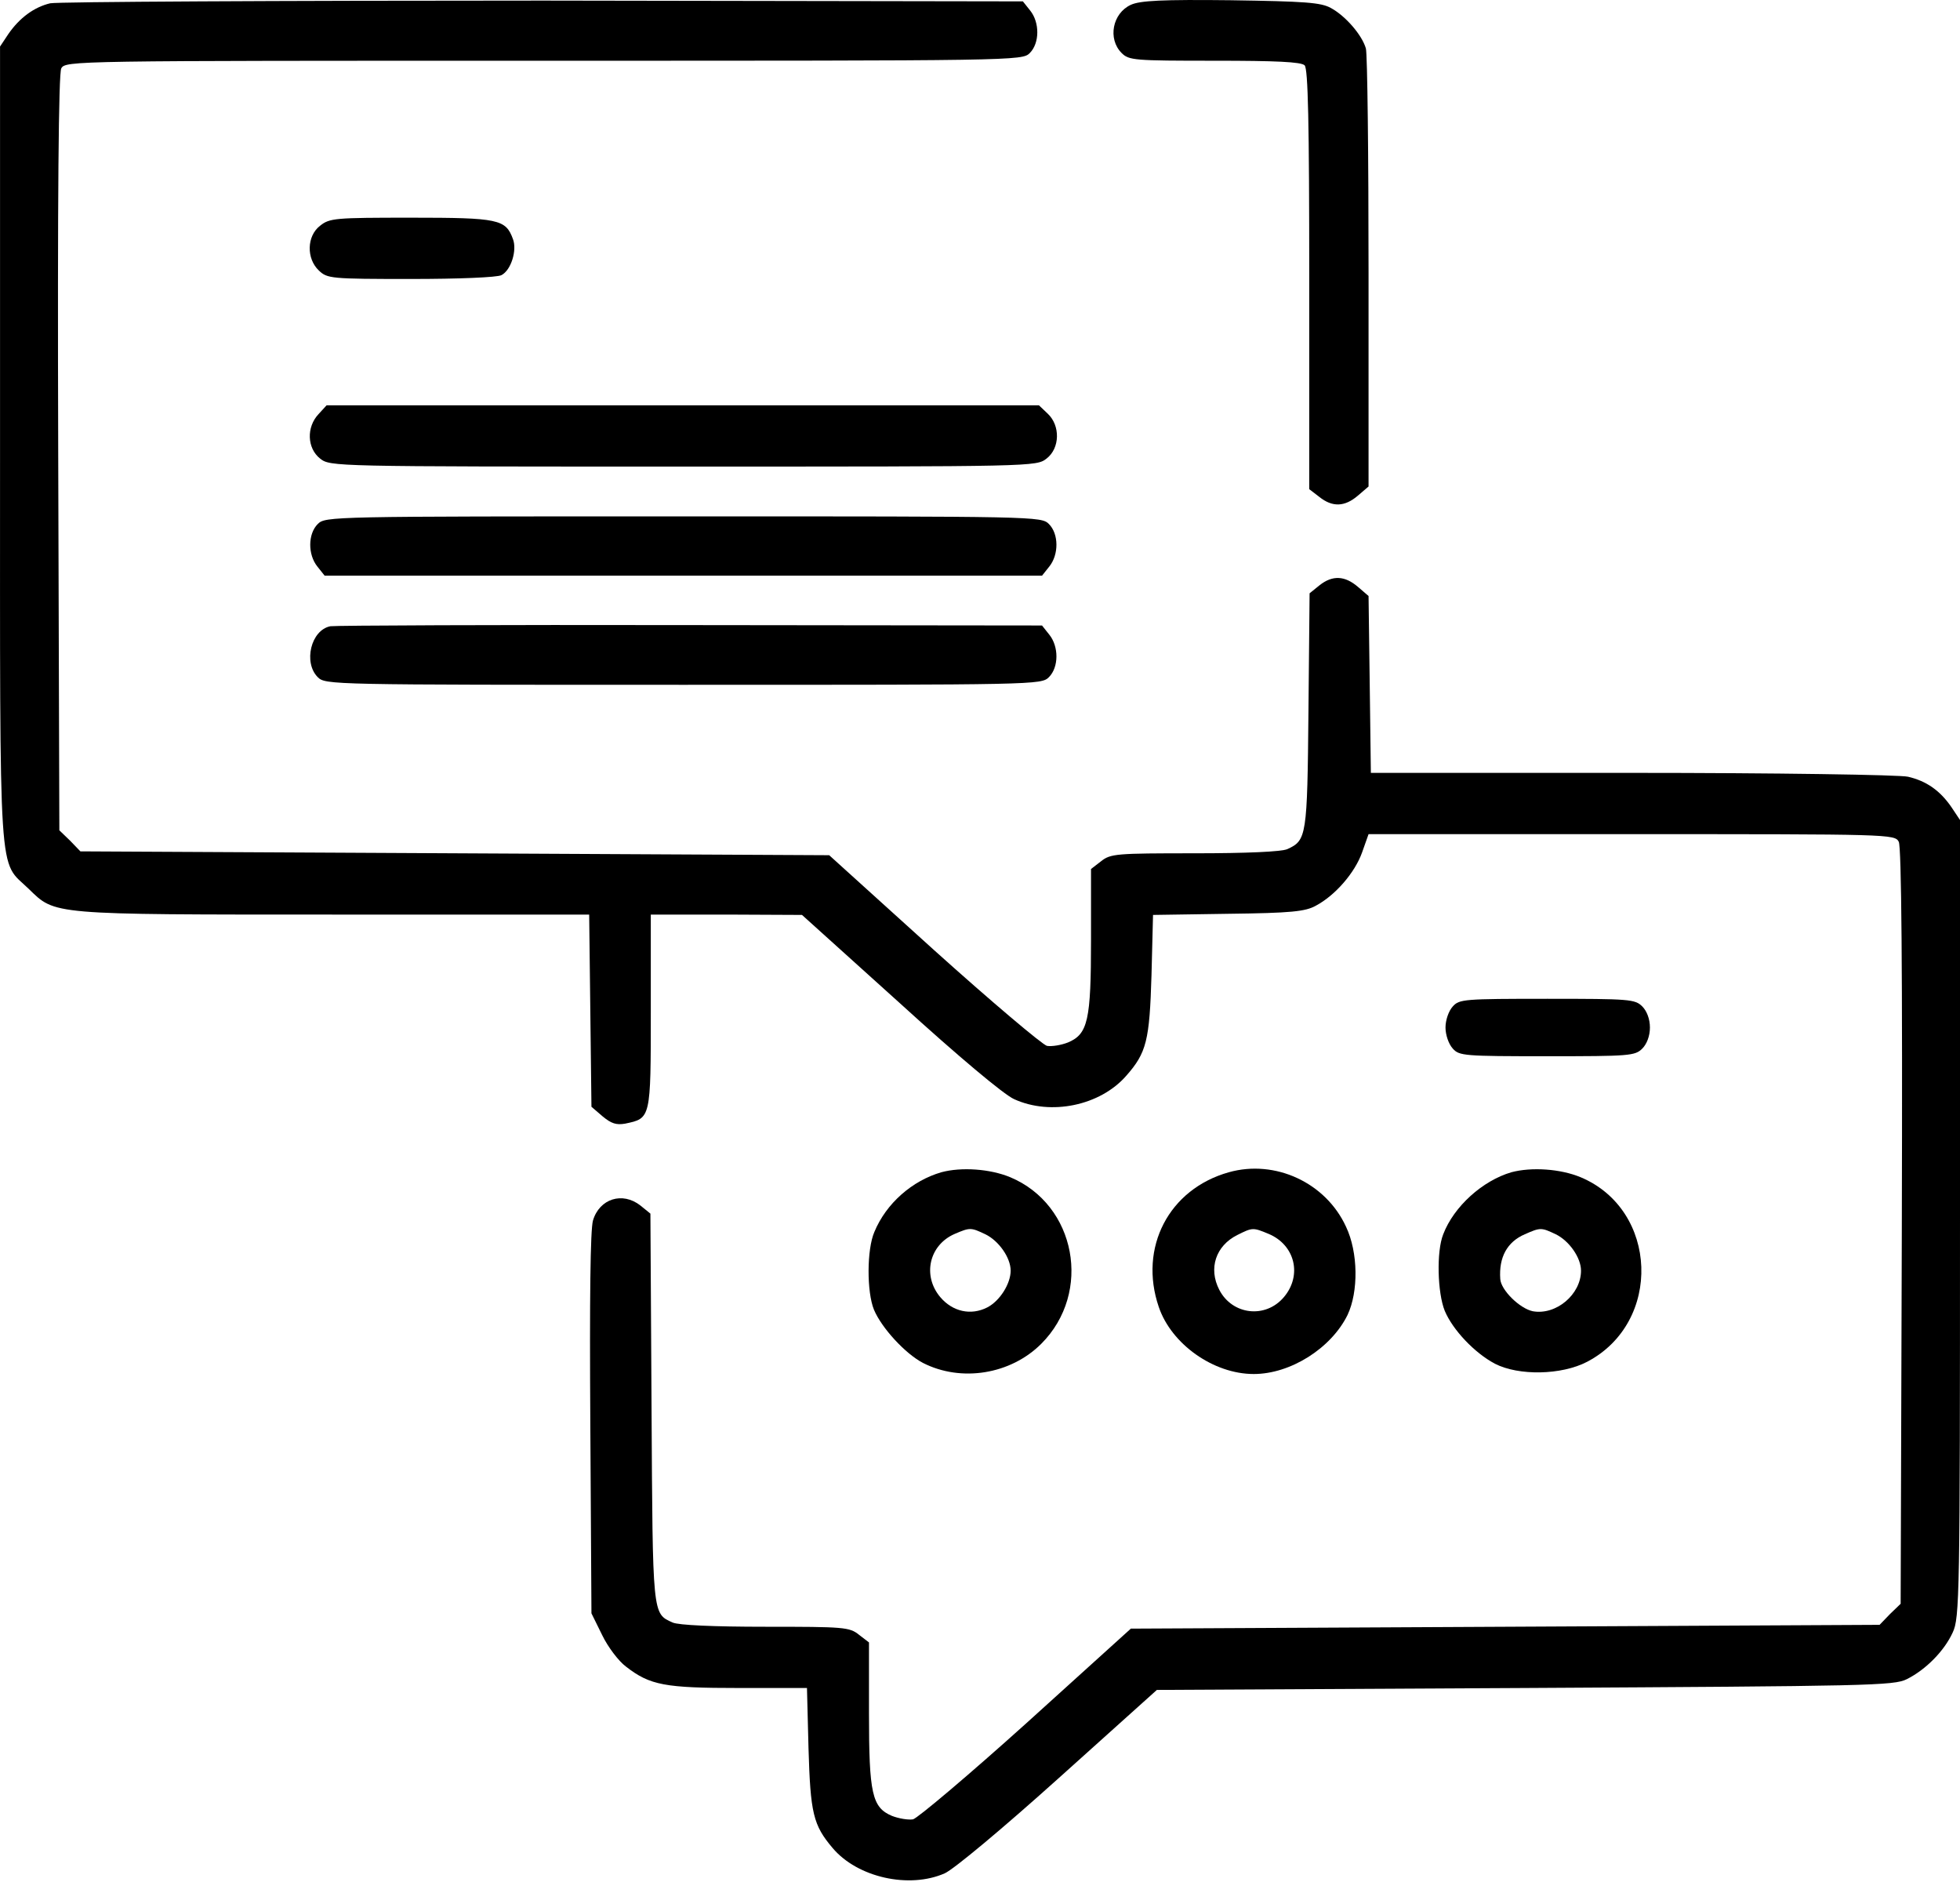<?xml version="1.0" encoding="UTF-8"?>
<svg width="50px" height="48px" viewBox="0 0 50 48" version="1.1" xmlns="http://www.w3.org/2000/svg" xmlns:xlink="http://www.w3.org/1999/xlink">
    <title>bocadillo</title>
    <defs>
        <filter color-interpolation-filters="auto" id="filter-1">
            <feColorMatrix in="SourceGraphic" type="matrix" values="0 0 0 0 0.882 0 0 0 0 0.114 0 0 0 0 0.122 0 0 0 1 0"></feColorMatrix>
        </filter>
    </defs>
    <g id="Page-1" stroke="none" stroke-width="1" fill="none" fill-rule="evenodd">
        <g id="bocadillo" transform="translate(-266, -187)" filter="url(#filter-1)">
            <g transform="translate(266, 187)">
                <g id="Group" transform="translate(25, 23.979) scale(-1, 1) rotate(-180) translate(-25, -23.979) translate(0, 0)" fill="#000000" fill-rule="nonzero">
                    <path d="M1.28,47.874 C0.87,47.777 0.499,47.503 0.215,47.093 L0.001,46.771 L0.001,36.605 C0.001,25.189 -0.048,26.048 0.733,25.287 C1.417,24.623 1.251,24.632 8.506,24.632 L15.03,24.632 L15.059,22.181 L15.088,19.73 L15.372,19.486 C15.596,19.3 15.723,19.261 15.948,19.3 C16.602,19.437 16.602,19.418 16.602,22.162 L16.602,24.632 L18.536,24.632 L20.459,24.623 L22.95,22.377 C24.453,21.009 25.606,20.043 25.869,19.925 C26.807,19.496 28.067,19.759 28.731,20.521 C29.248,21.107 29.326,21.419 29.375,23.089 L29.414,24.623 L31.338,24.652 C32.94,24.671 33.301,24.71 33.565,24.857 C34.063,25.121 34.561,25.697 34.746,26.214 L34.912,26.683 L41.621,26.683 C48.203,26.683 48.34,26.683 48.438,26.488 C48.506,26.361 48.535,23.285 48.516,16.683 L48.486,7.054 L48.213,6.791 L47.949,6.517 L38.399,6.468 L28.848,6.42 L26.182,4.008 C24.717,2.689 23.409,1.586 23.291,1.556 C23.164,1.537 22.93,1.576 22.754,1.644 C22.246,1.859 22.168,2.211 22.168,4.261 L22.168,6.068 L21.914,6.263 C21.67,6.459 21.534,6.468 19.522,6.468 C18.213,6.468 17.305,6.508 17.159,6.576 C16.641,6.81 16.651,6.722 16.621,12.054 L16.592,17.005 L16.338,17.211 C15.879,17.572 15.293,17.386 15.127,16.83 C15.059,16.595 15.039,14.838 15.059,11.644 L15.088,6.81 L15.362,6.254 C15.508,5.951 15.782,5.59 15.967,5.453 C16.582,4.974 16.963,4.906 18.848,4.906 L20.586,4.906 L20.625,3.373 C20.674,1.713 20.743,1.41 21.241,0.824 C21.875,0.072 23.194,-0.221 24.102,0.18 C24.336,0.287 25.567,1.312 27.012,2.611 L29.512,4.857 L38.897,4.906 C47.686,4.955 48.311,4.965 48.643,5.131 C49.131,5.375 49.6,5.853 49.814,6.322 C49.99,6.693 50,7.24 50,16.879 L50,27.044 L49.785,27.367 C49.492,27.796 49.141,28.04 48.672,28.148 C48.467,28.197 45.293,28.246 41.631,28.246 L34.971,28.246 L34.942,30.501 L34.912,32.757 L34.639,32.992 C34.307,33.275 33.994,33.294 33.662,33.031 L33.408,32.826 L33.379,29.828 C33.35,26.615 33.33,26.527 32.842,26.302 C32.696,26.234 31.787,26.195 30.479,26.195 C28.467,26.195 28.33,26.185 28.086,25.99 L27.832,25.794 L27.832,23.988 C27.832,21.937 27.754,21.585 27.246,21.371 C27.071,21.302 26.836,21.263 26.709,21.283 C26.592,21.312 25.284,22.416 23.819,23.734 L21.153,26.146 L11.602,26.195 L2.051,26.244 L1.788,26.517 L1.514,26.781 L1.485,36.41 C1.465,43.011 1.495,46.087 1.563,46.214 C1.671,46.409 1.827,46.409 13.868,46.409 C25.948,46.409 26.075,46.409 26.27,46.605 C26.524,46.859 26.524,47.386 26.28,47.689 L26.094,47.923 L13.848,47.943 C7.12,47.943 1.465,47.913 1.28,47.874 Z" id="Path"></path>
                    <path d="M28.848,47.835 C28.379,47.62 28.252,46.966 28.614,46.605 C28.799,46.419 28.936,46.409 30.987,46.409 C32.549,46.409 33.194,46.38 33.281,46.292 C33.369,46.204 33.399,44.857 33.399,40.833 L33.399,35.482 L33.653,35.287 C33.994,35.013 34.307,35.033 34.639,35.316 L34.912,35.55 L34.912,41.009 C34.912,44.007 34.883,46.575 34.844,46.722 C34.746,47.064 34.326,47.552 33.946,47.757 C33.692,47.894 33.301,47.923 31.397,47.952 C29.649,47.972 29.082,47.943 28.848,47.835 Z" id="Path"></path>
                    <path d="M8.165,42.2 C7.823,41.937 7.813,41.361 8.135,41.058 C8.35,40.853 8.438,40.843 10.489,40.843 C11.69,40.843 12.686,40.882 12.793,40.941 C13.038,41.068 13.194,41.575 13.086,41.859 C12.901,42.366 12.725,42.406 10.489,42.406 C8.545,42.406 8.409,42.396 8.165,42.2 Z" id="Path"></path>
                    <path d="M8.126,37.396 C7.813,37.064 7.833,36.527 8.165,36.263 C8.428,36.058 8.467,36.058 17.432,36.058 C26.397,36.058 26.436,36.058 26.699,36.263 C27.041,36.527 27.051,37.103 26.729,37.406 L26.504,37.62 L17.422,37.62 L8.331,37.62 L8.126,37.396 Z" id="Path"></path>
                    <path d="M8.106,34.593 C7.852,34.339 7.852,33.812 8.096,33.509 L8.282,33.275 L17.432,33.275 L26.582,33.275 L26.768,33.509 C27.012,33.812 27.012,34.339 26.758,34.593 C26.563,34.788 26.436,34.788 17.432,34.788 C8.428,34.788 8.301,34.788 8.106,34.593 Z" id="Path"></path>
                    <path d="M8.428,31.986 C7.93,31.888 7.735,31.058 8.106,30.687 C8.301,30.492 8.428,30.492 17.432,30.492 C26.436,30.492 26.563,30.492 26.758,30.687 C27.012,30.941 27.012,31.468 26.768,31.771 L26.582,32.005 L17.608,32.015 C12.676,32.025 8.545,32.005 8.428,31.986 Z" id="Path"></path>
                    <path d="M37.061,22.289 C36.953,22.171 36.875,21.937 36.875,21.752 C36.875,21.566 36.953,21.332 37.061,21.214 C37.227,21.029 37.344,21.019 39.473,21.019 C41.572,21.019 41.709,21.029 41.895,21.214 C42.012,21.332 42.09,21.537 42.09,21.752 C42.09,21.966 42.012,22.171 41.895,22.289 C41.709,22.474 41.572,22.484 39.473,22.484 C37.344,22.484 37.227,22.474 37.061,22.289 Z" id="Path"></path>
                    <path d="M24.014,18.06 C23.272,17.845 22.608,17.269 22.305,16.537 C22.11,16.088 22.11,15.004 22.295,14.554 C22.491,14.086 23.096,13.431 23.545,13.197 C24.522,12.699 25.782,12.904 26.563,13.685 C27.871,14.994 27.451,17.23 25.772,17.933 C25.254,18.148 24.522,18.197 24.014,18.06 Z M25.137,16.478 C25.479,16.312 25.782,15.882 25.782,15.55 C25.782,15.218 25.508,14.779 25.186,14.613 C24.766,14.398 24.297,14.506 23.985,14.877 C23.526,15.423 23.701,16.205 24.356,16.488 C24.746,16.654 24.766,16.654 25.137,16.478 Z" id="Shape"></path>
                    <path d="M31.348,18.06 C29.815,17.63 29.043,16.136 29.561,14.623 C29.883,13.675 30.957,12.914 31.983,12.914 C32.92,12.914 33.955,13.568 34.375,14.418 C34.658,15.013 34.649,16.019 34.336,16.673 C33.819,17.796 32.53,18.392 31.348,18.06 Z M32.363,16.488 C33.037,16.205 33.223,15.433 32.754,14.877 C32.285,14.32 31.436,14.418 31.104,15.062 C30.821,15.609 31.016,16.185 31.563,16.459 C31.953,16.654 31.963,16.654 32.363,16.488 Z" id="Shape"></path>
                    <path d="M38.555,18.06 C37.822,17.845 37.09,17.191 36.817,16.478 C36.641,16.039 36.67,14.984 36.856,14.525 C37.061,14.037 37.617,13.451 38.135,13.177 C38.74,12.865 39.834,12.884 40.488,13.226 C42.412,14.232 42.305,17.103 40.322,17.933 C39.805,18.148 39.072,18.197 38.555,18.06 Z M39.688,16.478 C40.029,16.312 40.332,15.882 40.332,15.55 C40.332,14.945 39.697,14.408 39.102,14.515 C38.77,14.584 38.291,15.052 38.272,15.336 C38.233,15.892 38.447,16.283 38.897,16.478 C39.297,16.654 39.317,16.654 39.688,16.478 Z" id="Shape"></path>
                </g>
            </g>
        </g>
    </g>
</svg>